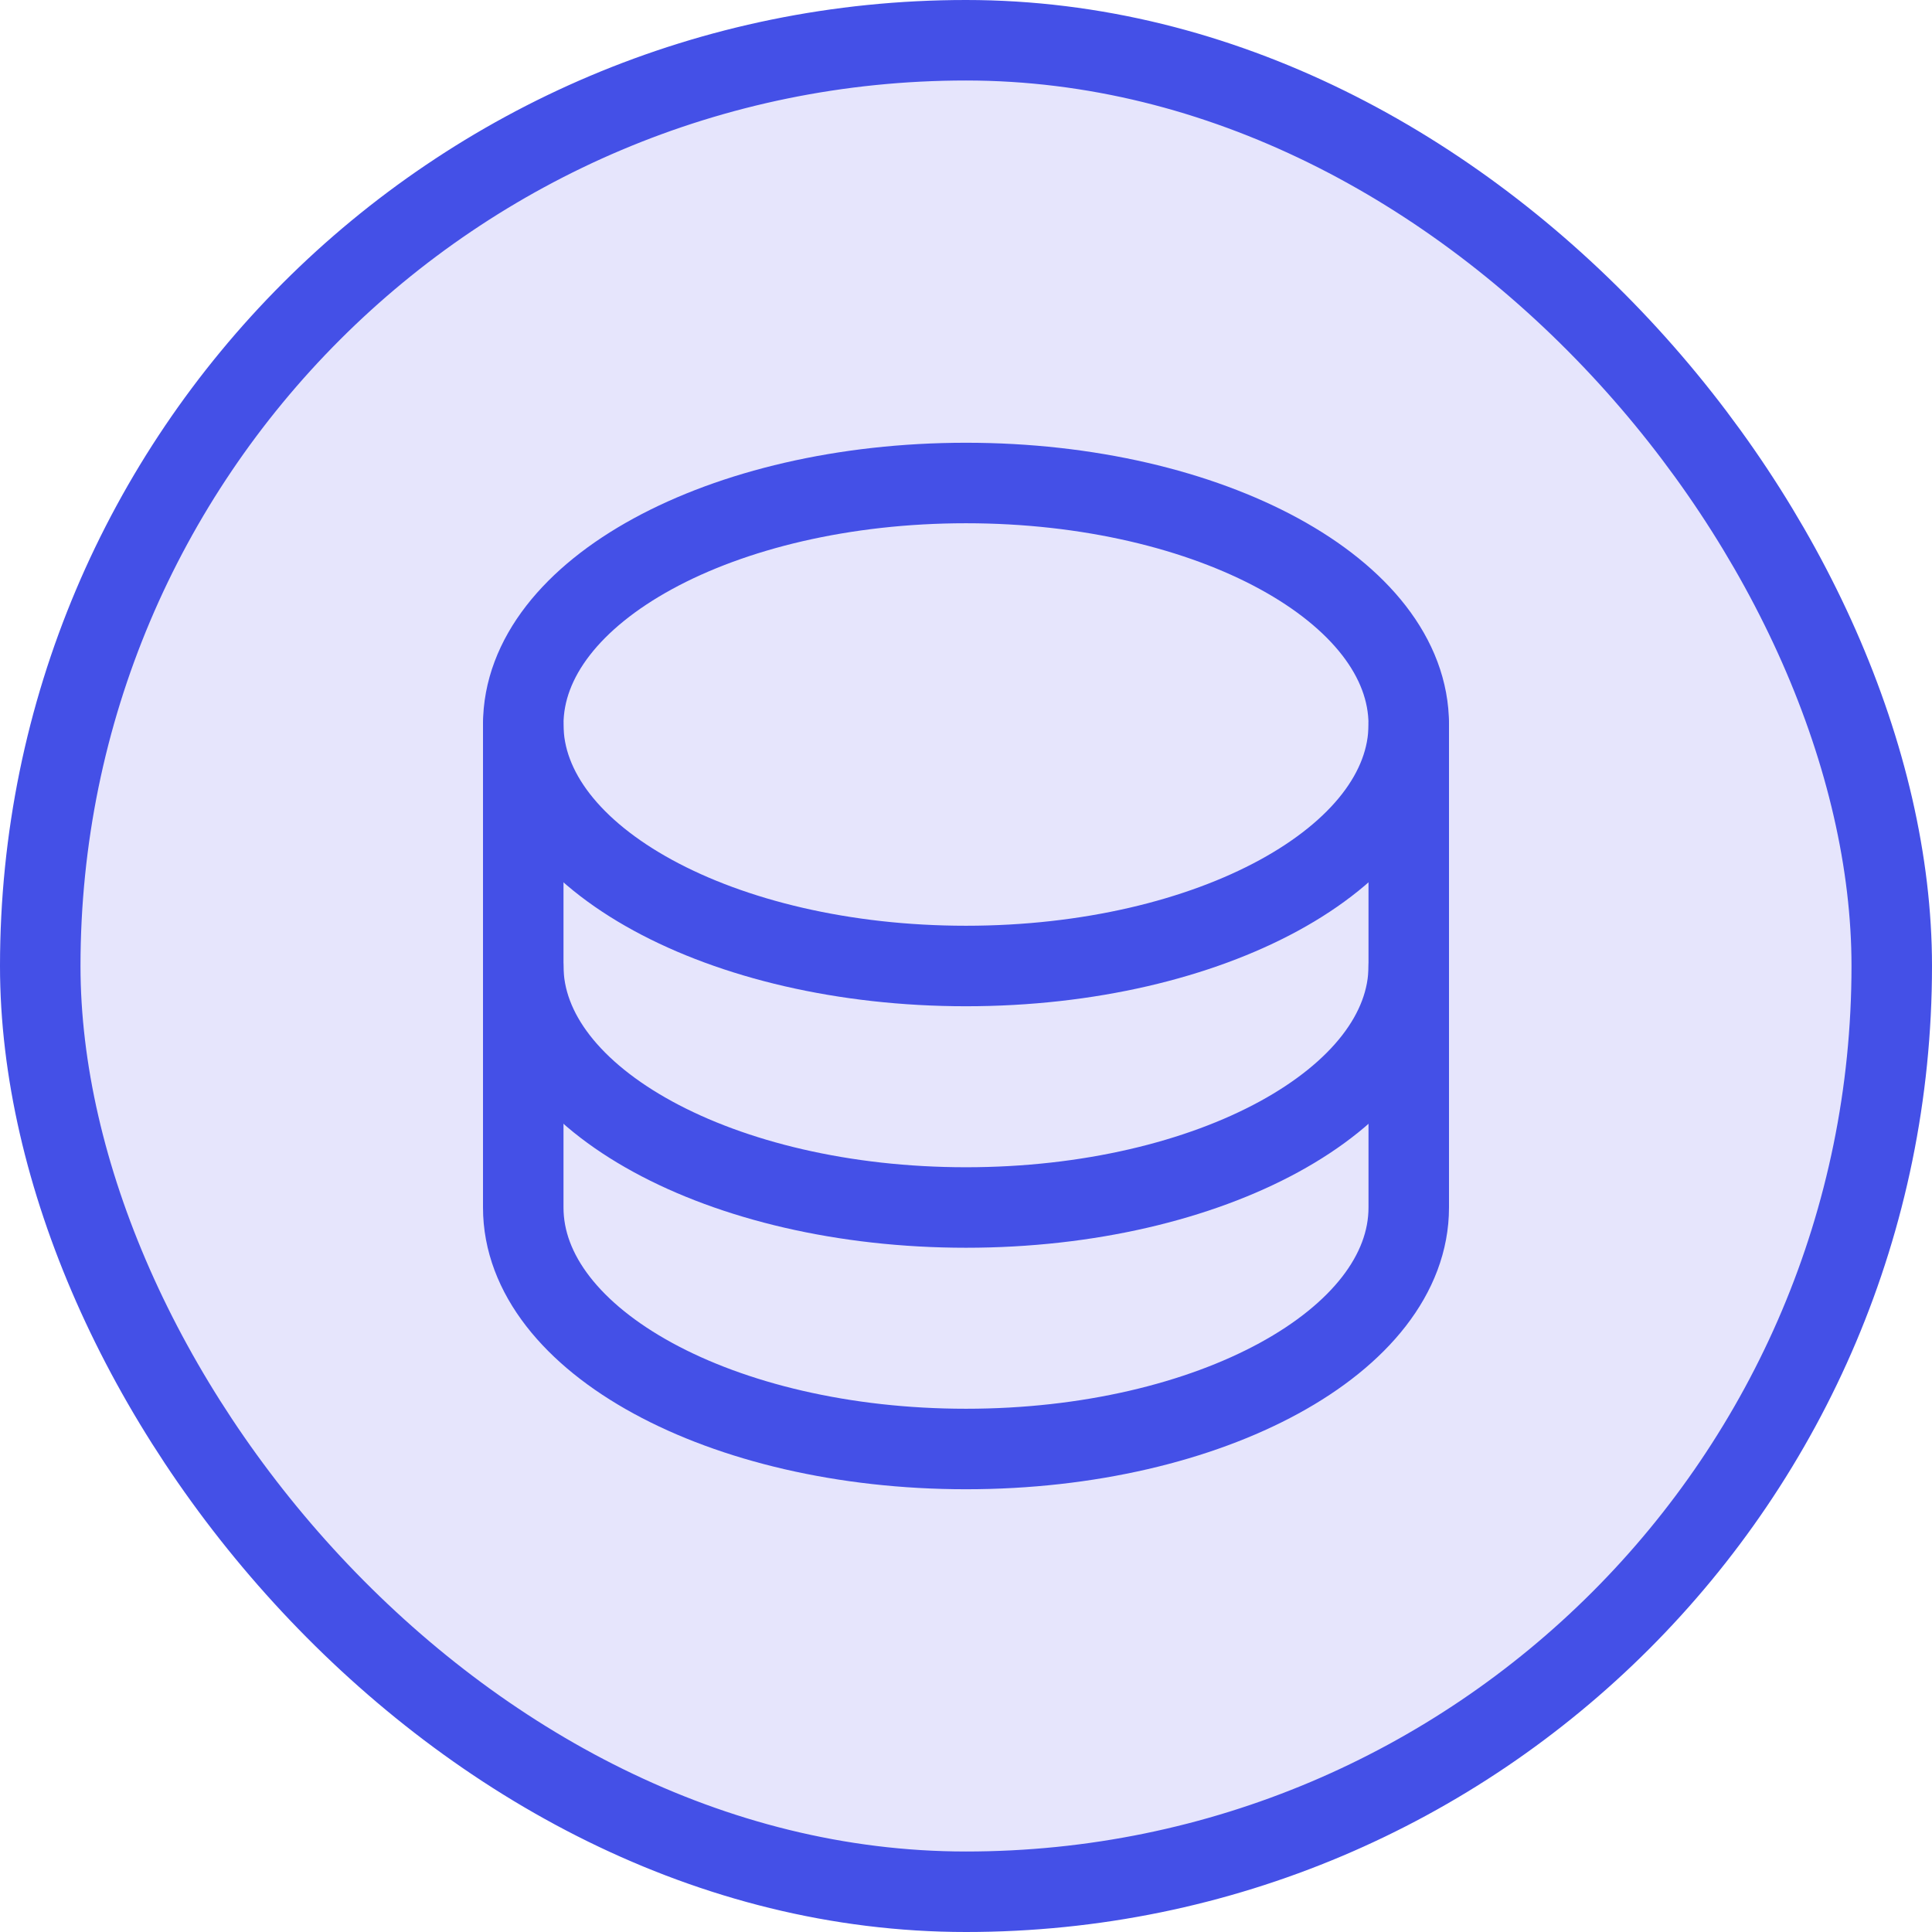 <svg width="100%" height="100%" viewBox="0 0 48 48" fill="none" xmlns="http://www.w3.org/2000/svg">
<rect x="1" y="1" width="46" height="46" rx="23" fill="#E6E5FC"/>
<path d="M24 24C30.075 24 35 21.314 35 18C35 14.686 30.075 12 24 12C17.925 12 13 14.686 13 18C13 21.314 17.925 24 24 24Z" stroke="#4450E7" stroke-width="2" stroke-linecap="round" stroke-linejoin="round"/>
<path d="M13 18V24C13 27.312 17.925 30 24 30C30.075 30 35 27.312 35 24V18" stroke="#4450E7" stroke-width="2" stroke-linecap="round" stroke-linejoin="round"/>
<path d="M13 24V30C13 33.312 17.925 36 24 36C30.075 36 35 33.312 35 30V24" stroke="#4450E7" stroke-width="2" stroke-linecap="round" stroke-linejoin="round"/>
<rect x="1" y="1" width="46" height="46" rx="23" stroke="#4450E7" stroke-width="2"/>
</svg>
